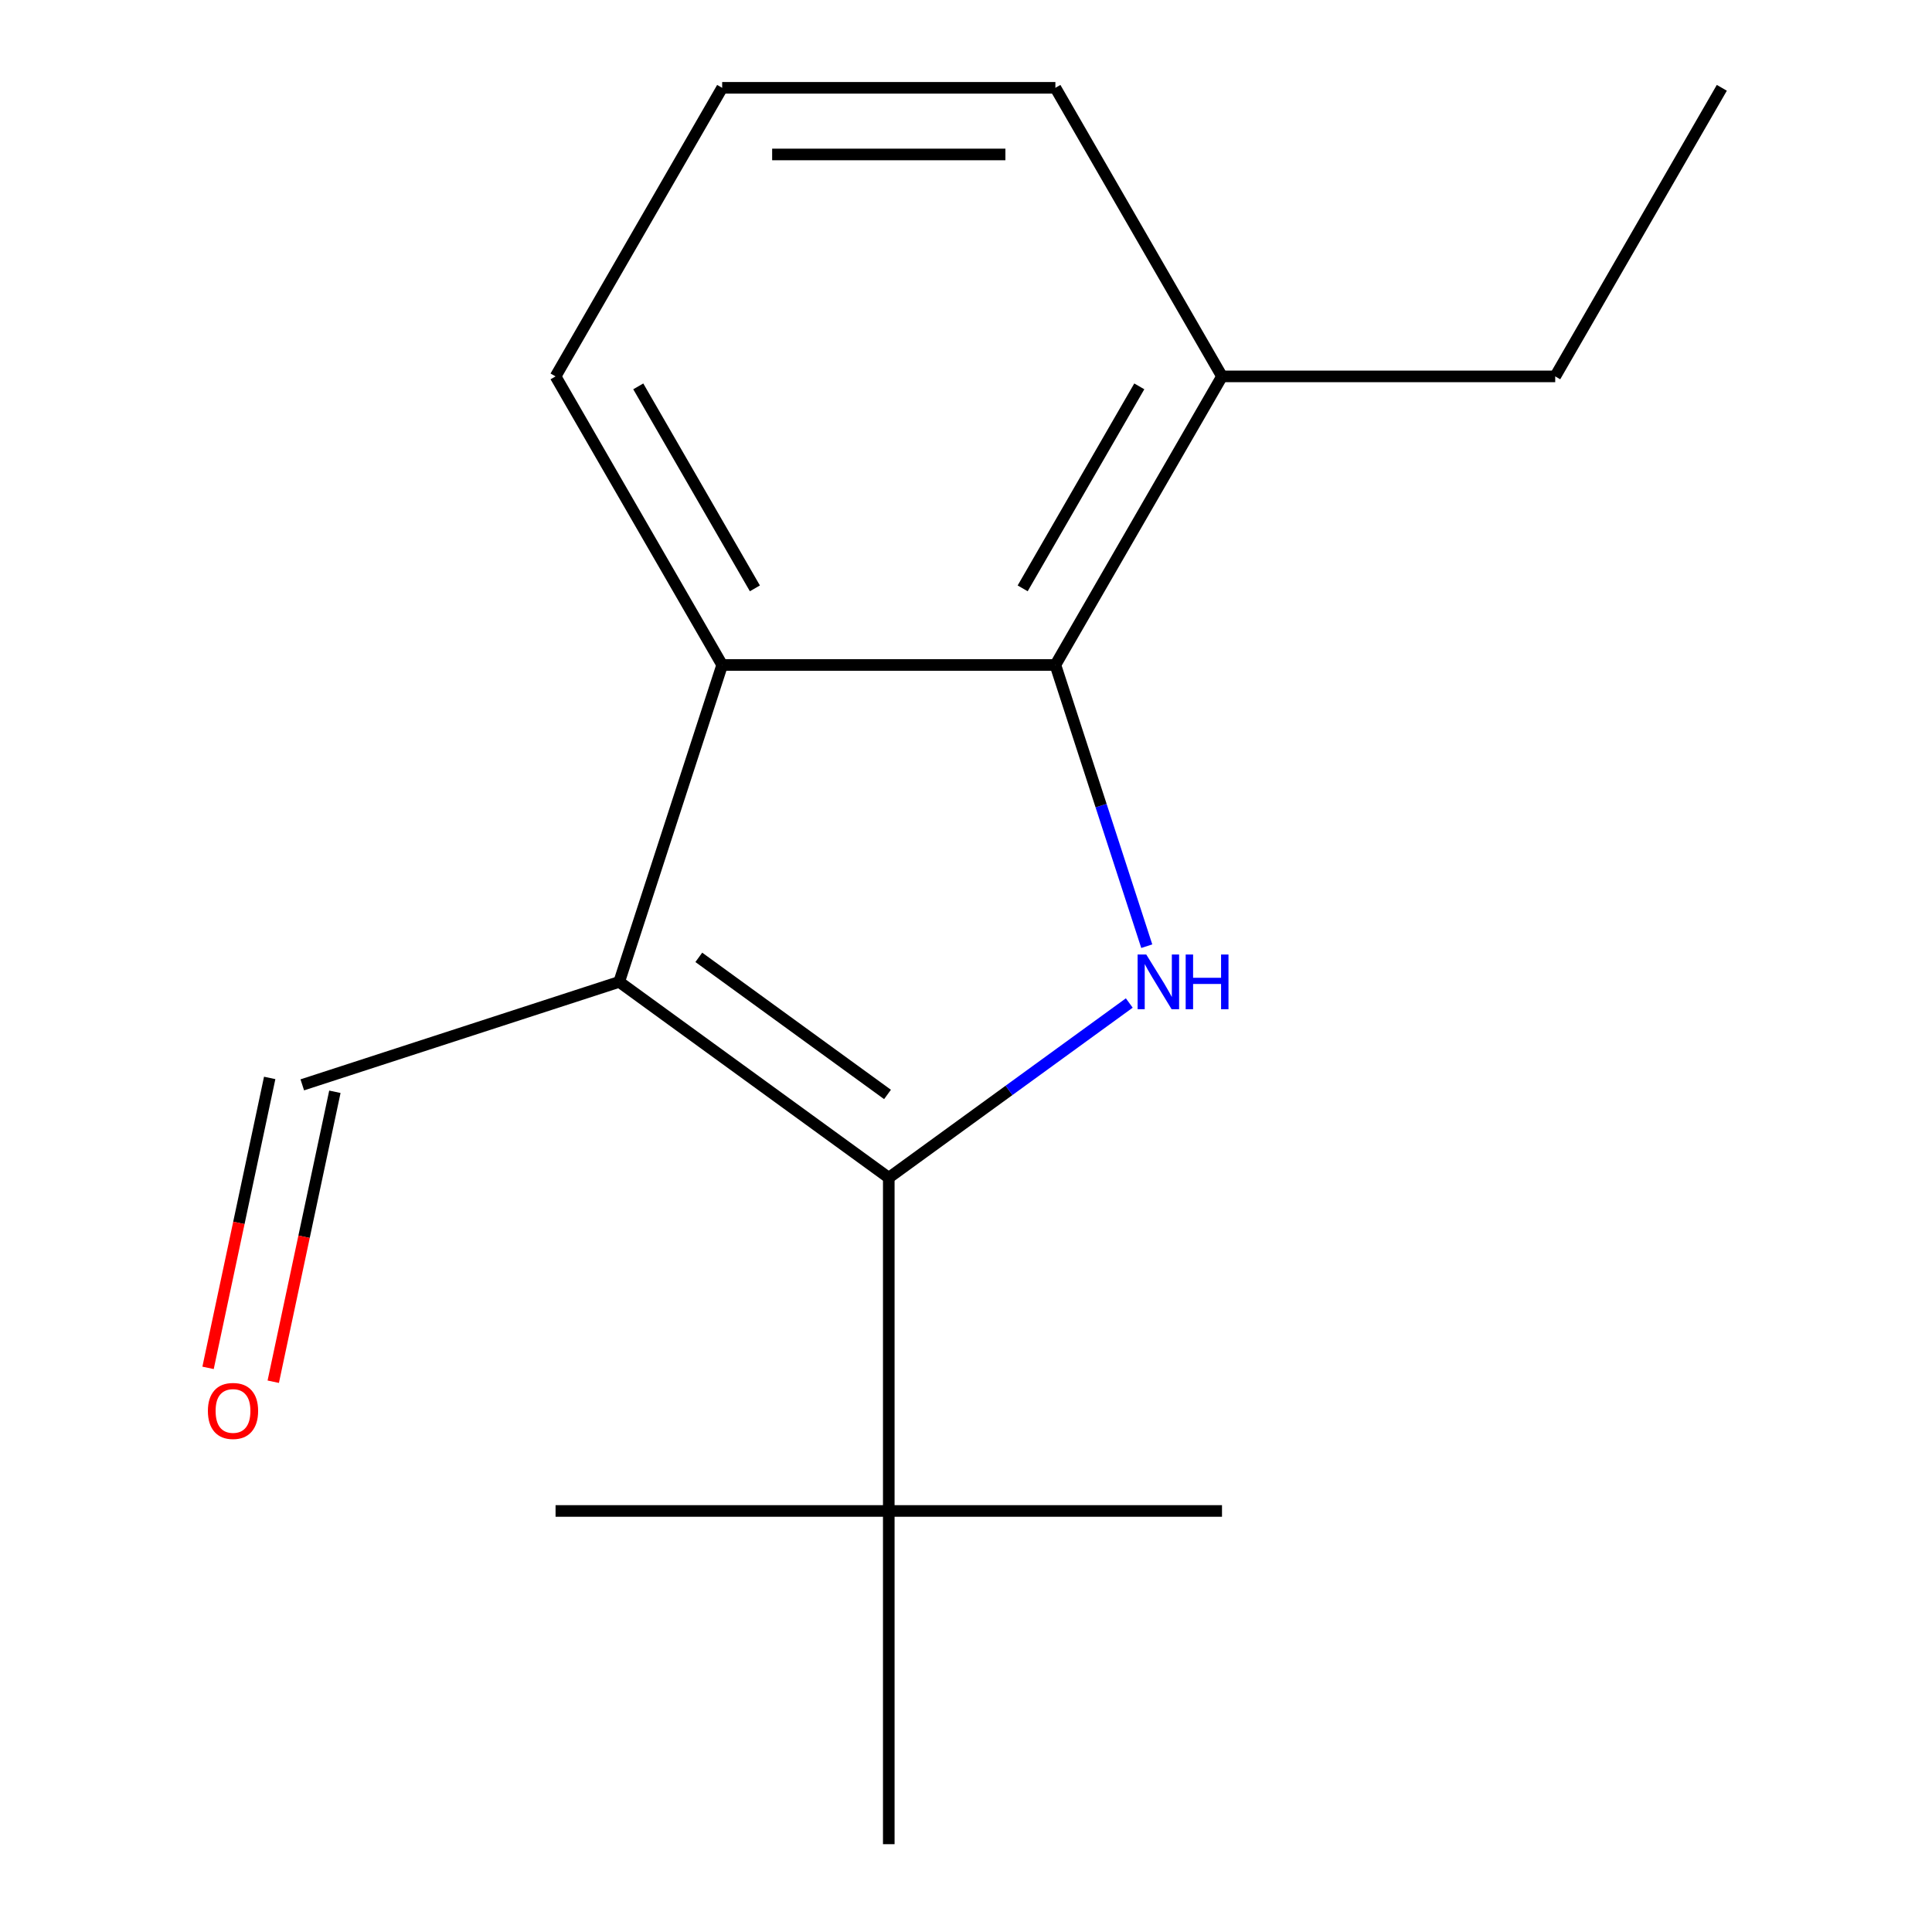 <?xml version='1.0' encoding='iso-8859-1'?>
<svg version='1.1' baseProfile='full'
              xmlns='http://www.w3.org/2000/svg'
                      xmlns:rdkit='http://www.rdkit.org/xml'
                      xmlns:xlink='http://www.w3.org/1999/xlink'
                  xml:space='preserve'
width='1000px' height='1000px' viewBox='0 0 1000 1000'>
<!-- END OF HEADER -->
<rect style='opacity:1.0;fill:#FFFFFF;stroke:none' width='1000' height='1000' x='0' y='0'> </rect>
<path class='bond-0' d='M 460.03,609.598 L 320.496,508.22' style='fill:none;fill-rule:evenodd;stroke:#000000;stroke-width:6px;stroke-linecap:butt;stroke-linejoin:miter;stroke-opacity:1' />
<path class='bond-0' d='M 459.375,566.484 L 361.701,495.52' style='fill:none;fill-rule:evenodd;stroke:#000000;stroke-width:6px;stroke-linecap:butt;stroke-linejoin:miter;stroke-opacity:1' />
<path class='bond-1' d='M 460.03,609.598 L 522.271,564.377' style='fill:none;fill-rule:evenodd;stroke:#000000;stroke-width:6px;stroke-linecap:butt;stroke-linejoin:miter;stroke-opacity:1' />
<path class='bond-1' d='M 522.271,564.377 L 584.512,519.156' style='fill:none;fill-rule:evenodd;stroke:#0000FF;stroke-width:6px;stroke-linecap:butt;stroke-linejoin:miter;stroke-opacity:1' />
<path class='bond-4' d='M 460.03,609.598 L 460.03,782.072' style='fill:none;fill-rule:evenodd;stroke:#000000;stroke-width:6px;stroke-linecap:butt;stroke-linejoin:miter;stroke-opacity:1' />
<path class='bond-3' d='M 320.496,508.22 L 373.793,344.188' style='fill:none;fill-rule:evenodd;stroke:#000000;stroke-width:6px;stroke-linecap:butt;stroke-linejoin:miter;stroke-opacity:1' />
<path class='bond-5' d='M 320.496,508.22 L 156.463,561.518' style='fill:none;fill-rule:evenodd;stroke:#000000;stroke-width:6px;stroke-linecap:butt;stroke-linejoin:miter;stroke-opacity:1' />
<path class='bond-2' d='M 593.562,489.748 L 569.914,416.968' style='fill:none;fill-rule:evenodd;stroke:#0000FF;stroke-width:6px;stroke-linecap:butt;stroke-linejoin:miter;stroke-opacity:1' />
<path class='bond-2' d='M 569.914,416.968 L 546.267,344.188' style='fill:none;fill-rule:evenodd;stroke:#000000;stroke-width:6px;stroke-linecap:butt;stroke-linejoin:miter;stroke-opacity:1' />
<path class='bond-6' d='M 546.267,344.188 L 632.504,194.821' style='fill:none;fill-rule:evenodd;stroke:#000000;stroke-width:6px;stroke-linecap:butt;stroke-linejoin:miter;stroke-opacity:1' />
<path class='bond-6' d='M 529.329,304.536 L 589.695,199.979' style='fill:none;fill-rule:evenodd;stroke:#000000;stroke-width:6px;stroke-linecap:butt;stroke-linejoin:miter;stroke-opacity:1' />
<path class='bond-16' d='M 546.267,344.188 L 373.793,344.188' style='fill:none;fill-rule:evenodd;stroke:#000000;stroke-width:6px;stroke-linecap:butt;stroke-linejoin:miter;stroke-opacity:1' />
<path class='bond-8' d='M 373.793,344.188 L 287.556,194.821' style='fill:none;fill-rule:evenodd;stroke:#000000;stroke-width:6px;stroke-linecap:butt;stroke-linejoin:miter;stroke-opacity:1' />
<path class='bond-8' d='M 390.731,304.536 L 330.365,199.979' style='fill:none;fill-rule:evenodd;stroke:#000000;stroke-width:6px;stroke-linecap:butt;stroke-linejoin:miter;stroke-opacity:1' />
<path class='bond-10' d='M 460.03,782.072 L 632.504,782.072' style='fill:none;fill-rule:evenodd;stroke:#000000;stroke-width:6px;stroke-linecap:butt;stroke-linejoin:miter;stroke-opacity:1' />
<path class='bond-11' d='M 460.03,782.072 L 287.556,782.072' style='fill:none;fill-rule:evenodd;stroke:#000000;stroke-width:6px;stroke-linecap:butt;stroke-linejoin:miter;stroke-opacity:1' />
<path class='bond-12' d='M 460.03,782.072 L 460.03,954.545' style='fill:none;fill-rule:evenodd;stroke:#000000;stroke-width:6px;stroke-linecap:butt;stroke-linejoin:miter;stroke-opacity:1' />
<path class='bond-7' d='M 139.593,557.932 L 123.643,632.968' style='fill:none;fill-rule:evenodd;stroke:#000000;stroke-width:6px;stroke-linecap:butt;stroke-linejoin:miter;stroke-opacity:1' />
<path class='bond-7' d='M 123.643,632.968 L 107.694,708.005' style='fill:none;fill-rule:evenodd;stroke:#FF0000;stroke-width:6px;stroke-linecap:butt;stroke-linejoin:miter;stroke-opacity:1' />
<path class='bond-7' d='M 173.334,565.104 L 157.384,640.14' style='fill:none;fill-rule:evenodd;stroke:#000000;stroke-width:6px;stroke-linecap:butt;stroke-linejoin:miter;stroke-opacity:1' />
<path class='bond-7' d='M 157.384,640.14 L 141.435,715.177' style='fill:none;fill-rule:evenodd;stroke:#FF0000;stroke-width:6px;stroke-linecap:butt;stroke-linejoin:miter;stroke-opacity:1' />
<path class='bond-13' d='M 632.504,194.821 L 546.267,45.455' style='fill:none;fill-rule:evenodd;stroke:#000000;stroke-width:6px;stroke-linecap:butt;stroke-linejoin:miter;stroke-opacity:1' />
<path class='bond-14' d='M 632.504,194.821 L 804.977,194.821' style='fill:none;fill-rule:evenodd;stroke:#000000;stroke-width:6px;stroke-linecap:butt;stroke-linejoin:miter;stroke-opacity:1' />
<path class='bond-9' d='M 287.556,194.821 L 373.793,45.455' style='fill:none;fill-rule:evenodd;stroke:#000000;stroke-width:6px;stroke-linecap:butt;stroke-linejoin:miter;stroke-opacity:1' />
<path class='bond-17' d='M 373.793,45.455 L 546.267,45.455' style='fill:none;fill-rule:evenodd;stroke:#000000;stroke-width:6px;stroke-linecap:butt;stroke-linejoin:miter;stroke-opacity:1' />
<path class='bond-17' d='M 399.664,79.949 L 520.396,79.949' style='fill:none;fill-rule:evenodd;stroke:#000000;stroke-width:6px;stroke-linecap:butt;stroke-linejoin:miter;stroke-opacity:1' />
<path class='bond-15' d='M 804.977,194.821 L 891.214,45.455' style='fill:none;fill-rule:evenodd;stroke:#000000;stroke-width:6px;stroke-linecap:butt;stroke-linejoin:miter;stroke-opacity:1' />
<path  class='atom-2' d='M 593.304 494.06
L 602.584 509.06
Q 603.504 510.54, 604.984 513.22
Q 606.464 515.9, 606.544 516.06
L 606.544 494.06
L 610.304 494.06
L 610.304 522.38
L 606.424 522.38
L 596.464 505.98
Q 595.304 504.06, 594.064 501.86
Q 592.864 499.66, 592.504 498.98
L 592.504 522.38
L 588.824 522.38
L 588.824 494.06
L 593.304 494.06
' fill='#0000FF'/>
<path  class='atom-2' d='M 613.704 494.06
L 617.544 494.06
L 617.544 506.1
L 632.024 506.1
L 632.024 494.06
L 635.864 494.06
L 635.864 522.38
L 632.024 522.38
L 632.024 509.3
L 617.544 509.3
L 617.544 522.38
L 613.704 522.38
L 613.704 494.06
' fill='#0000FF'/>
<path  class='atom-8' d='M 107.604 730.302
Q 107.604 723.502, 110.964 719.702
Q 114.324 715.902, 120.604 715.902
Q 126.884 715.902, 130.244 719.702
Q 133.604 723.502, 133.604 730.302
Q 133.604 737.182, 130.204 741.102
Q 126.804 744.982, 120.604 744.982
Q 114.364 744.982, 110.964 741.102
Q 107.604 737.222, 107.604 730.302
M 120.604 741.782
Q 124.924 741.782, 127.244 738.902
Q 129.604 735.982, 129.604 730.302
Q 129.604 724.742, 127.244 721.942
Q 124.924 719.102, 120.604 719.102
Q 116.284 719.102, 113.924 721.902
Q 111.604 724.702, 111.604 730.302
Q 111.604 736.022, 113.924 738.902
Q 116.284 741.782, 120.604 741.782
' fill='#FF0000'/>
</svg>
